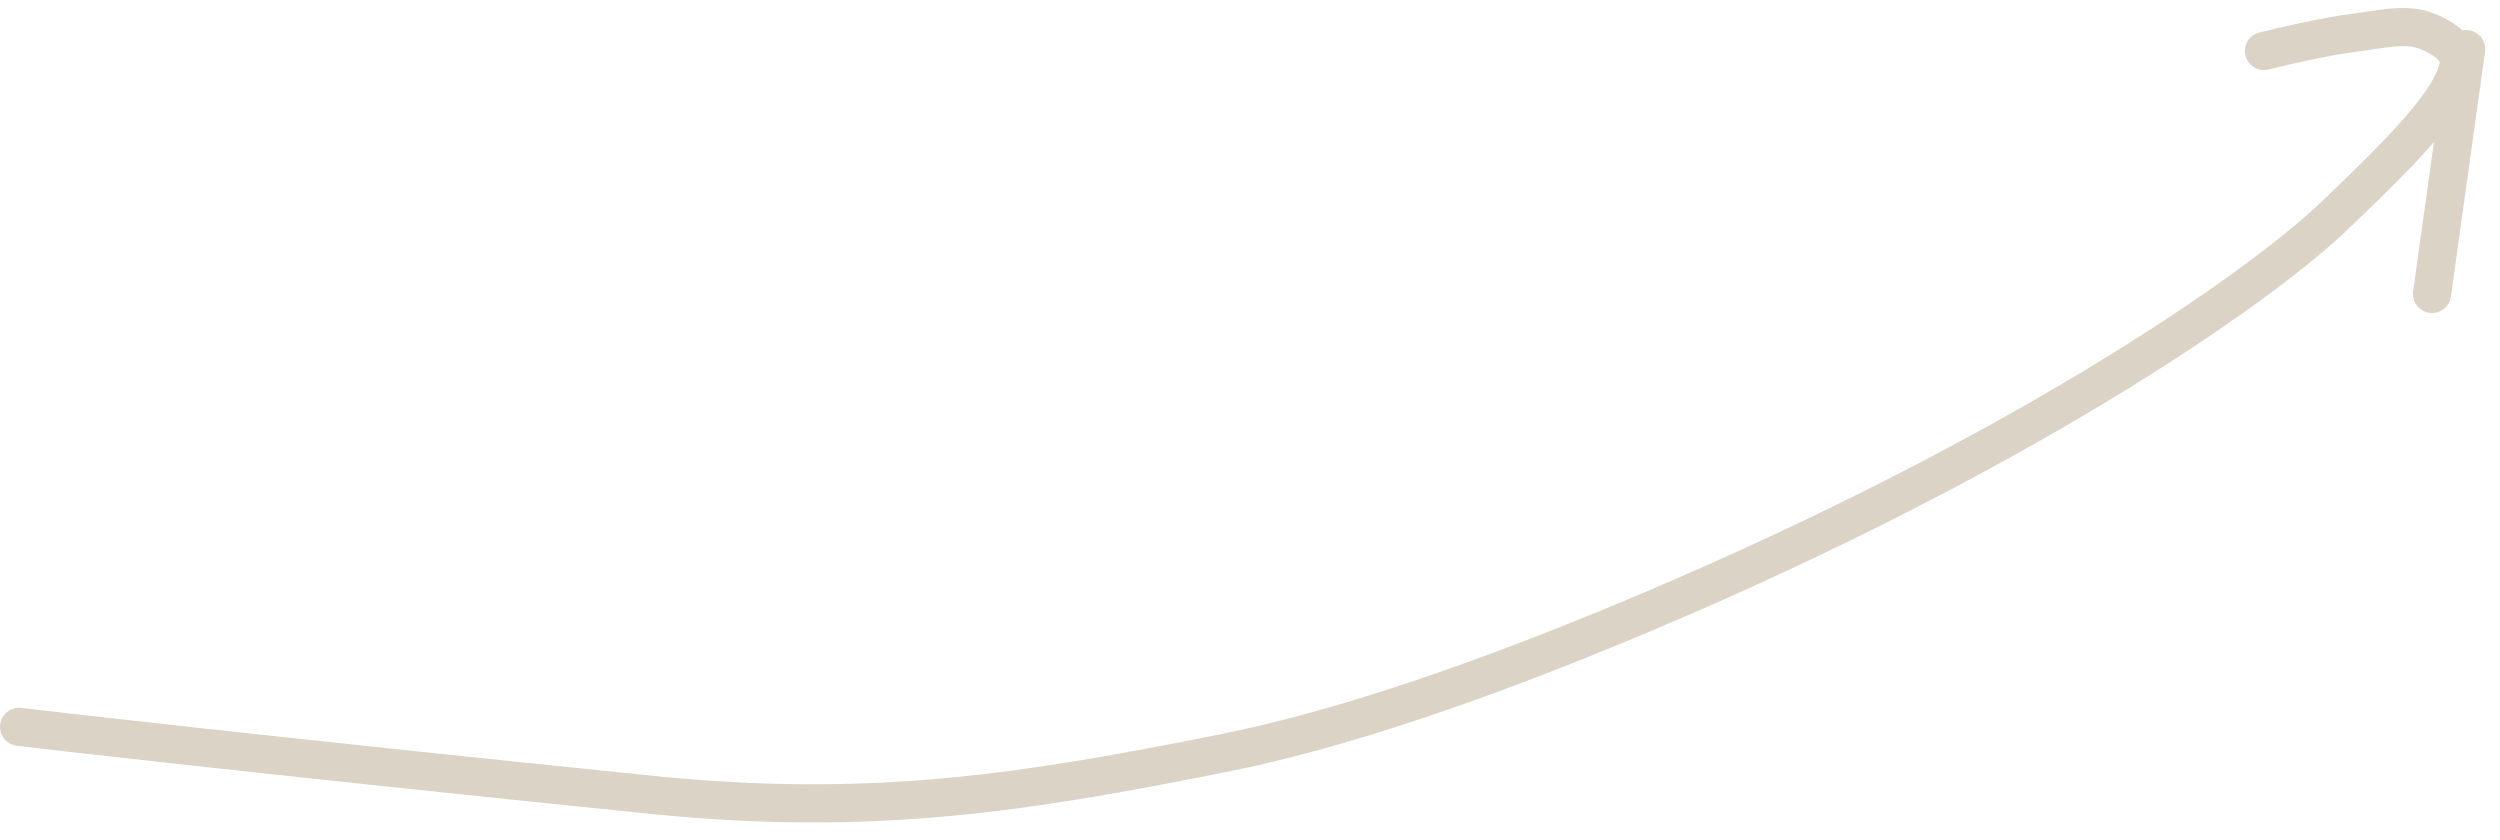 <?xml version="1.0" encoding="UTF-8"?> <svg xmlns="http://www.w3.org/2000/svg" width="131" height="44" viewBox="0 0 131 44" fill="none"><path d="M1 38.086C1.588 38.168 13.995 39.597 34.14 41.649C45.748 42.832 53.799 41.517 64.044 39.477C70.059 38.279 77.519 35.788 86.4 32.027C105.664 23.868 118.058 15.343 122.24 11.386C126.588 7.272 128.609 4.98 128.841 3.349C128.955 2.546 127.855 1.848 126.98 1.568C126.106 1.287 125.182 1.458 124.098 1.611C123.013 1.765 121.795 1.895 118.633 2.672M129.226 2.573L127.438 15.403" stroke="#DCD3C7" stroke-width="2" stroke-linecap="round"></path></svg> 